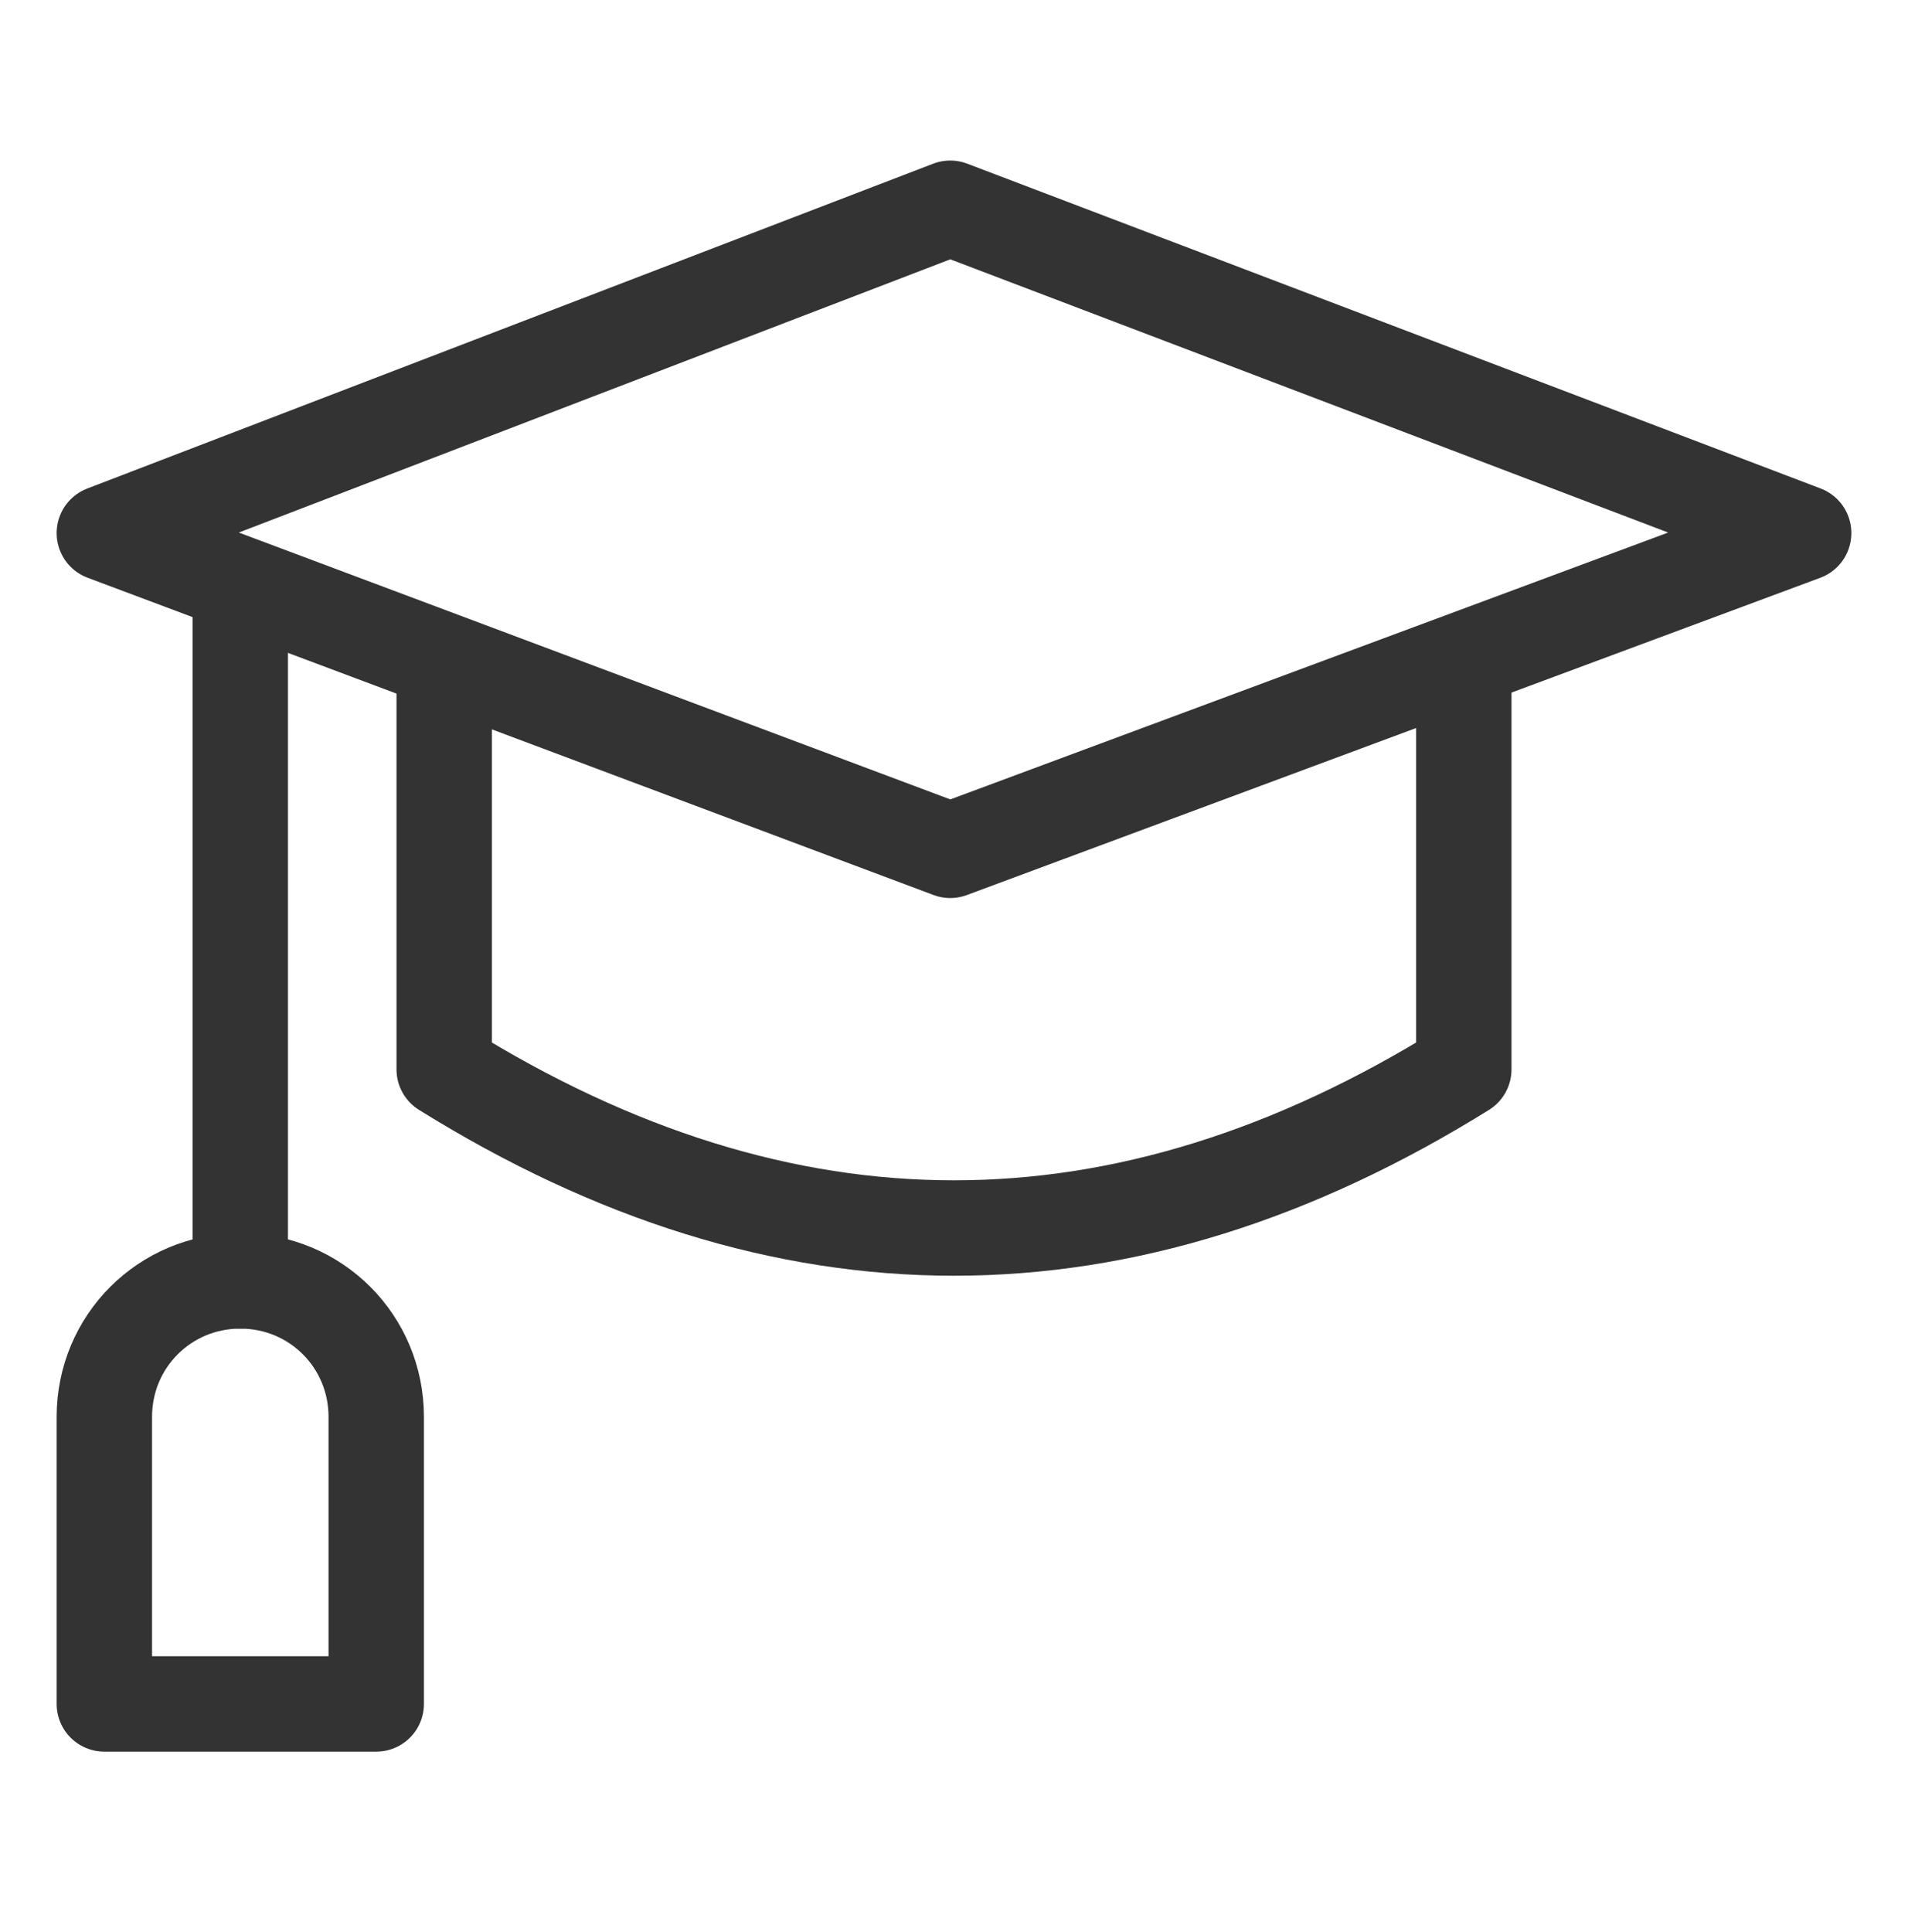 <svg width="80" height="81" viewBox="0 0 80 81" fill="none" xmlns="http://www.w3.org/2000/svg">
<path d="M39.842 35.647L4.375 22.347L39.842 8.73L75.625 22.347L39.842 35.647Z" stroke="#333333" stroke-width="4" stroke-miterlimit="10" stroke-linecap="round" stroke-linejoin="round"></path>
<path d="M61.375 27.73V44.83C47.125 53.697 32.875 53.697 18.625 44.83V27.73" stroke="#333333" stroke-width="4" stroke-miterlimit="10" stroke-linecap="round" stroke-linejoin="round"></path>
<path d="M10.074 24.562V53.696" stroke="#333333" stroke-width="4" stroke-miterlimit="10" stroke-linecap="round" stroke-linejoin="round"></path>
<path d="M15.775 59.397C15.775 56.231 13.242 53.697 10.075 53.697C6.908 53.697 4.375 56.231 4.375 59.397V71.431H15.775V59.397Z" stroke="#333333" stroke-width="4" stroke-miterlimit="10" stroke-linecap="round" stroke-linejoin="round"></path>
</svg>
